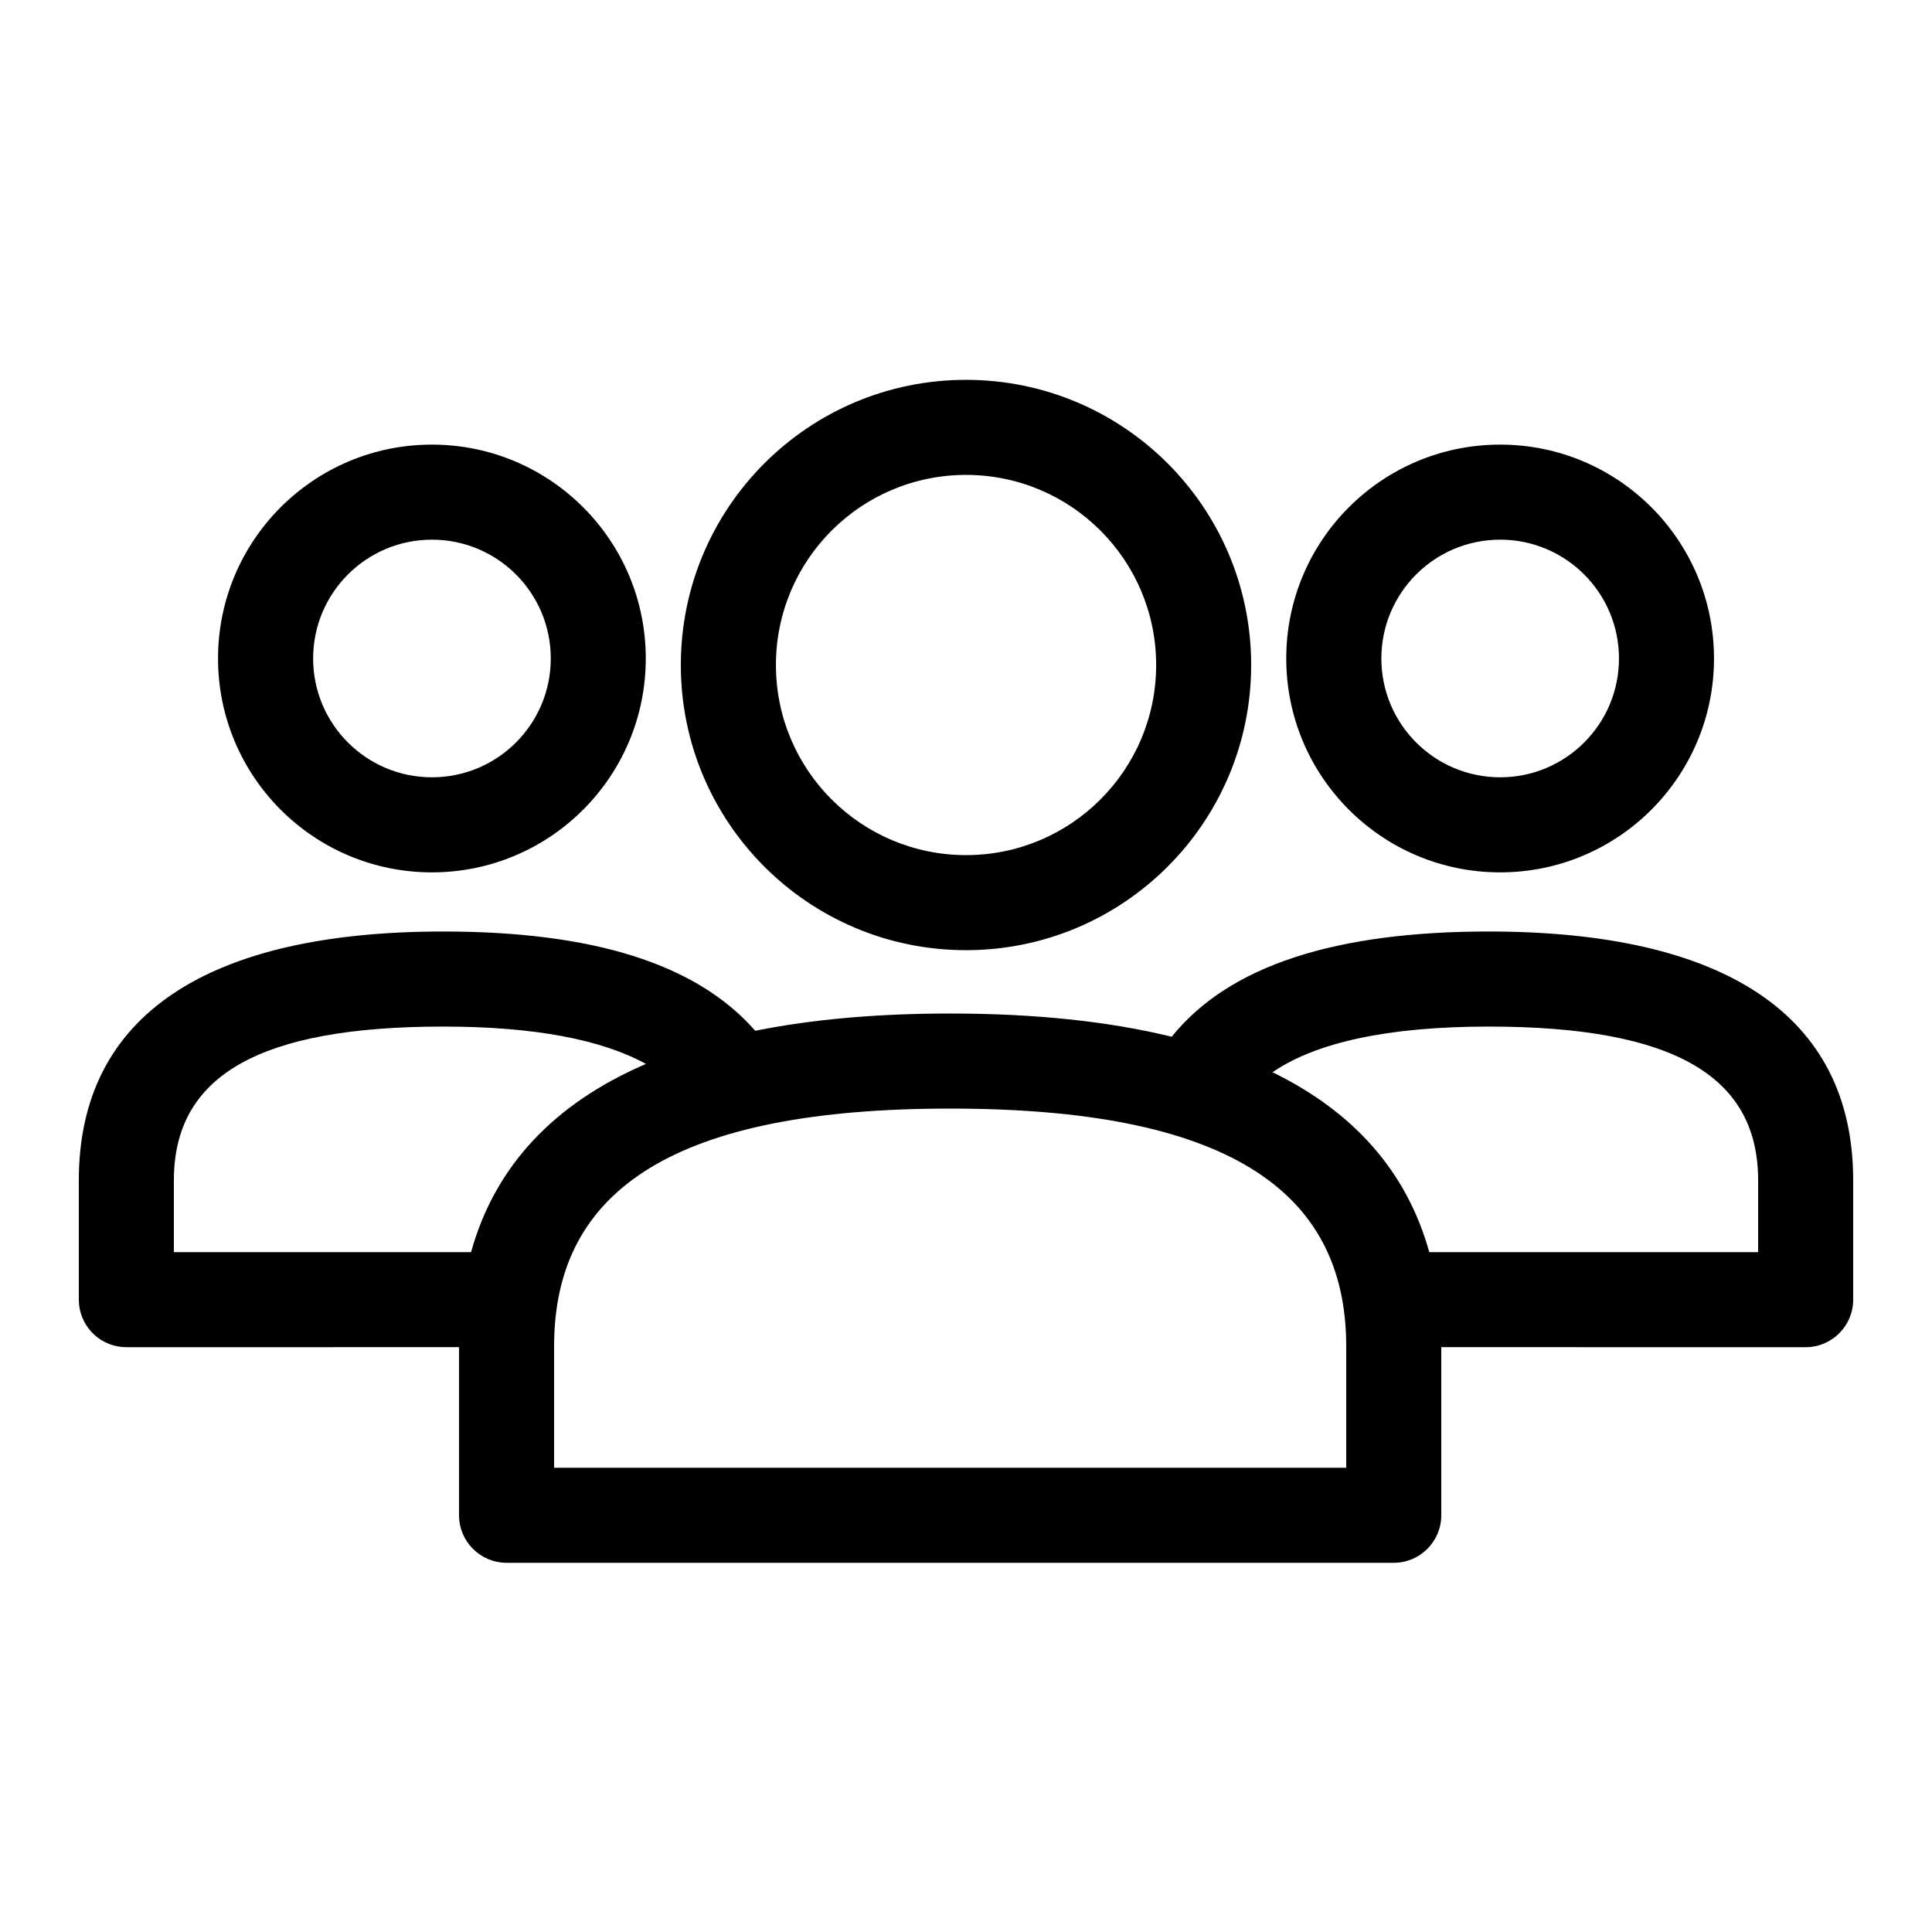 <?xml version="1.0" encoding="UTF-8"?>
<!-- Uploaded to: SVG Repo, www.svgrepo.com, Generator: SVG Repo Mixer Tools -->
<svg fill="#000000" width="800px" height="800px" version="1.1" viewBox="144 144 512 512" xmlns="http://www.w3.org/2000/svg">
 <path d="m538.55 390.86c62.066 0 96.562 21.918 96.562 65.941v31.625c0 6.957-5.641 12.594-12.594 12.594l-96.566-0.008v44.551c0 6.957-5.637 12.594-12.594 12.594h-235.11c-6.957 0-12.598-5.637-12.598-12.594v-44.551l-88.164 0.008c-6.547 0-11.93-4.996-12.539-11.383l-0.059-1.211v-31.625c0-44.023 34.496-65.941 96.562-65.941 39.227 0 66.977 8.34 82.703 26.309 15.145-3.047 32.387-4.574 51.648-4.574 22.32 0 41.938 2.051 58.715 6.152 15.312-19.012 43.691-27.887 84.031-27.887zm-142.75 46.926c-72.273 0-104.96 21.012-104.96 62.977v32.203h209.92v-32.203c0-41.965-32.691-62.977-104.96-62.977zm142.75-21.734c-26.953 0-45.863 4.262-57.32 12.102 21.617 10.543 35.641 26.43 41.539 47.672l87.152 0.004v-19.027c0-27.102-21.48-40.75-71.371-40.75zm-277.1 0c-48.891 0-70.5 13.109-71.344 39.141l-0.027 1.609v19.027l78.758-0.004c6.324-22.781 21.992-39.402 46.344-49.871-11.664-6.422-29.504-9.902-53.73-9.902zm138.55-171.39c41.734 0 75.57 33.836 75.57 75.574 0 41.734-33.836 75.57-75.57 75.57-41.738 0-75.574-33.836-75.574-75.57 0-41.738 33.836-75.574 75.574-75.574zm141.55 17.164c31.301 0 56.676 25.375 56.676 56.68 0 31.301-25.375 56.68-56.676 56.68-31.305 0-56.68-25.379-56.68-56.68 0-31.305 25.375-56.68 56.68-56.68zm-283.09 0c31.301 0 56.676 25.375 56.676 56.68 0 31.301-25.375 56.68-56.676 56.68-31.305 0-56.68-25.379-56.68-56.68 0-31.305 25.375-56.68 56.68-56.68zm141.55 8.027c-27.824 0-50.383 22.555-50.383 50.383 0 27.824 22.559 50.379 50.383 50.379s50.379-22.555 50.379-50.379c0-27.828-22.555-50.383-50.379-50.383zm141.55 17.164c-17.391 0-31.488 14.098-31.488 31.488s14.098 31.488 31.488 31.488c17.387 0 31.484-14.098 31.484-31.488s-14.098-31.488-31.484-31.488zm-283.09 0c-17.391 0-31.488 14.098-31.488 31.488s14.098 31.488 31.488 31.488 31.488-14.098 31.488-31.488-14.098-31.488-31.488-31.488z"/>
</svg>
